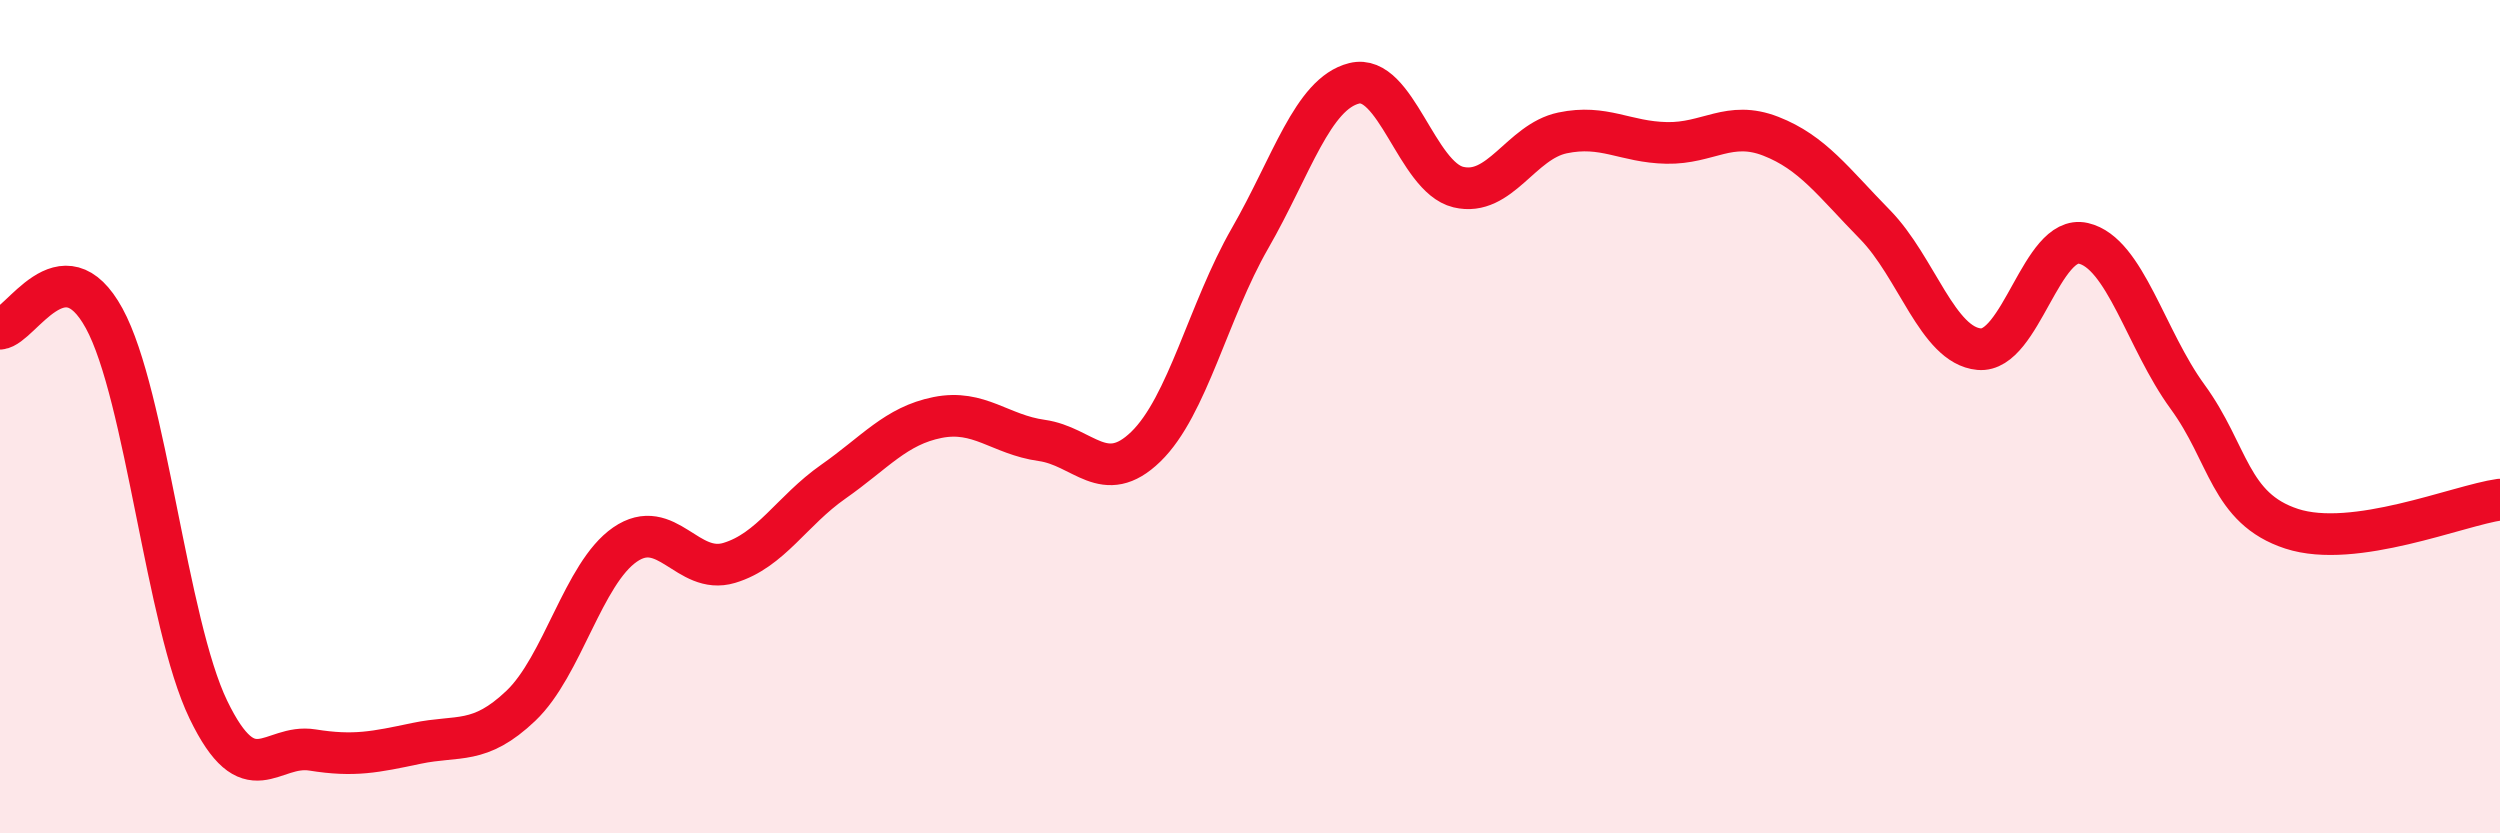 
    <svg width="60" height="20" viewBox="0 0 60 20" xmlns="http://www.w3.org/2000/svg">
      <path
        d="M 0,7.89 C 0.5,7.84 1.5,5.81 2.5,7.64 C 3.5,9.47 4,14.96 5,17.03 C 6,19.1 6.5,17.84 7.5,18 C 8.5,18.16 9,18.05 10,17.84 C 11,17.63 11.5,17.89 12.5,16.94 C 13.5,15.99 14,13.76 15,13.07 C 16,12.38 16.5,13.81 17.5,13.51 C 18.5,13.21 19,12.26 20,11.56 C 21,10.86 21.5,10.22 22.5,10.02 C 23.5,9.82 24,10.43 25,10.57 C 26,10.71 26.5,11.69 27.5,10.72 C 28.5,9.75 29,7.46 30,5.72 C 31,3.98 31.5,2.25 32.5,2 C 33.5,1.75 34,4.25 35,4.49 C 36,4.73 36.5,3.4 37.5,3.19 C 38.5,2.98 39,3.41 40,3.43 C 41,3.45 41.5,2.88 42.5,3.27 C 43.5,3.66 44,4.37 45,5.39 C 46,6.41 46.5,8.29 47.5,8.38 C 48.5,8.47 49,5.61 50,5.84 C 51,6.07 51.5,8.15 52.5,9.52 C 53.5,10.89 53.5,12.2 55,12.69 C 56.5,13.18 59,12.13 60,11.99L60 20L0 20Z"
        fill="#EB0A25"
        opacity="0.1"
        stroke-linecap="round"
        stroke-linejoin="round"
      />
      <path
        d="M 0,7.89 C 0.5,7.84 1.5,5.81 2.5,7.64 C 3.5,9.47 4,14.96 5,17.03 C 6,19.1 6.5,17.84 7.5,18 C 8.5,18.16 9,18.05 10,17.84 C 11,17.63 11.5,17.89 12.5,16.94 C 13.5,15.99 14,13.76 15,13.07 C 16,12.38 16.5,13.81 17.5,13.51 C 18.5,13.21 19,12.26 20,11.56 C 21,10.86 21.5,10.22 22.5,10.02 C 23.5,9.82 24,10.43 25,10.57 C 26,10.71 26.5,11.69 27.5,10.72 C 28.5,9.75 29,7.46 30,5.72 C 31,3.98 31.5,2.25 32.5,2 C 33.5,1.75 34,4.25 35,4.49 C 36,4.73 36.5,3.4 37.5,3.19 C 38.5,2.98 39,3.41 40,3.43 C 41,3.45 41.5,2.88 42.5,3.27 C 43.5,3.66 44,4.37 45,5.39 C 46,6.41 46.5,8.29 47.5,8.38 C 48.5,8.47 49,5.61 50,5.84 C 51,6.07 51.5,8.15 52.5,9.52 C 53.5,10.89 53.5,12.2 55,12.69 C 56.5,13.18 59,12.13 60,11.99"
        stroke="#EB0A25"
        stroke-width="1"
        fill="none"
        stroke-linecap="round"
        stroke-linejoin="round"
      />
    </svg>
  